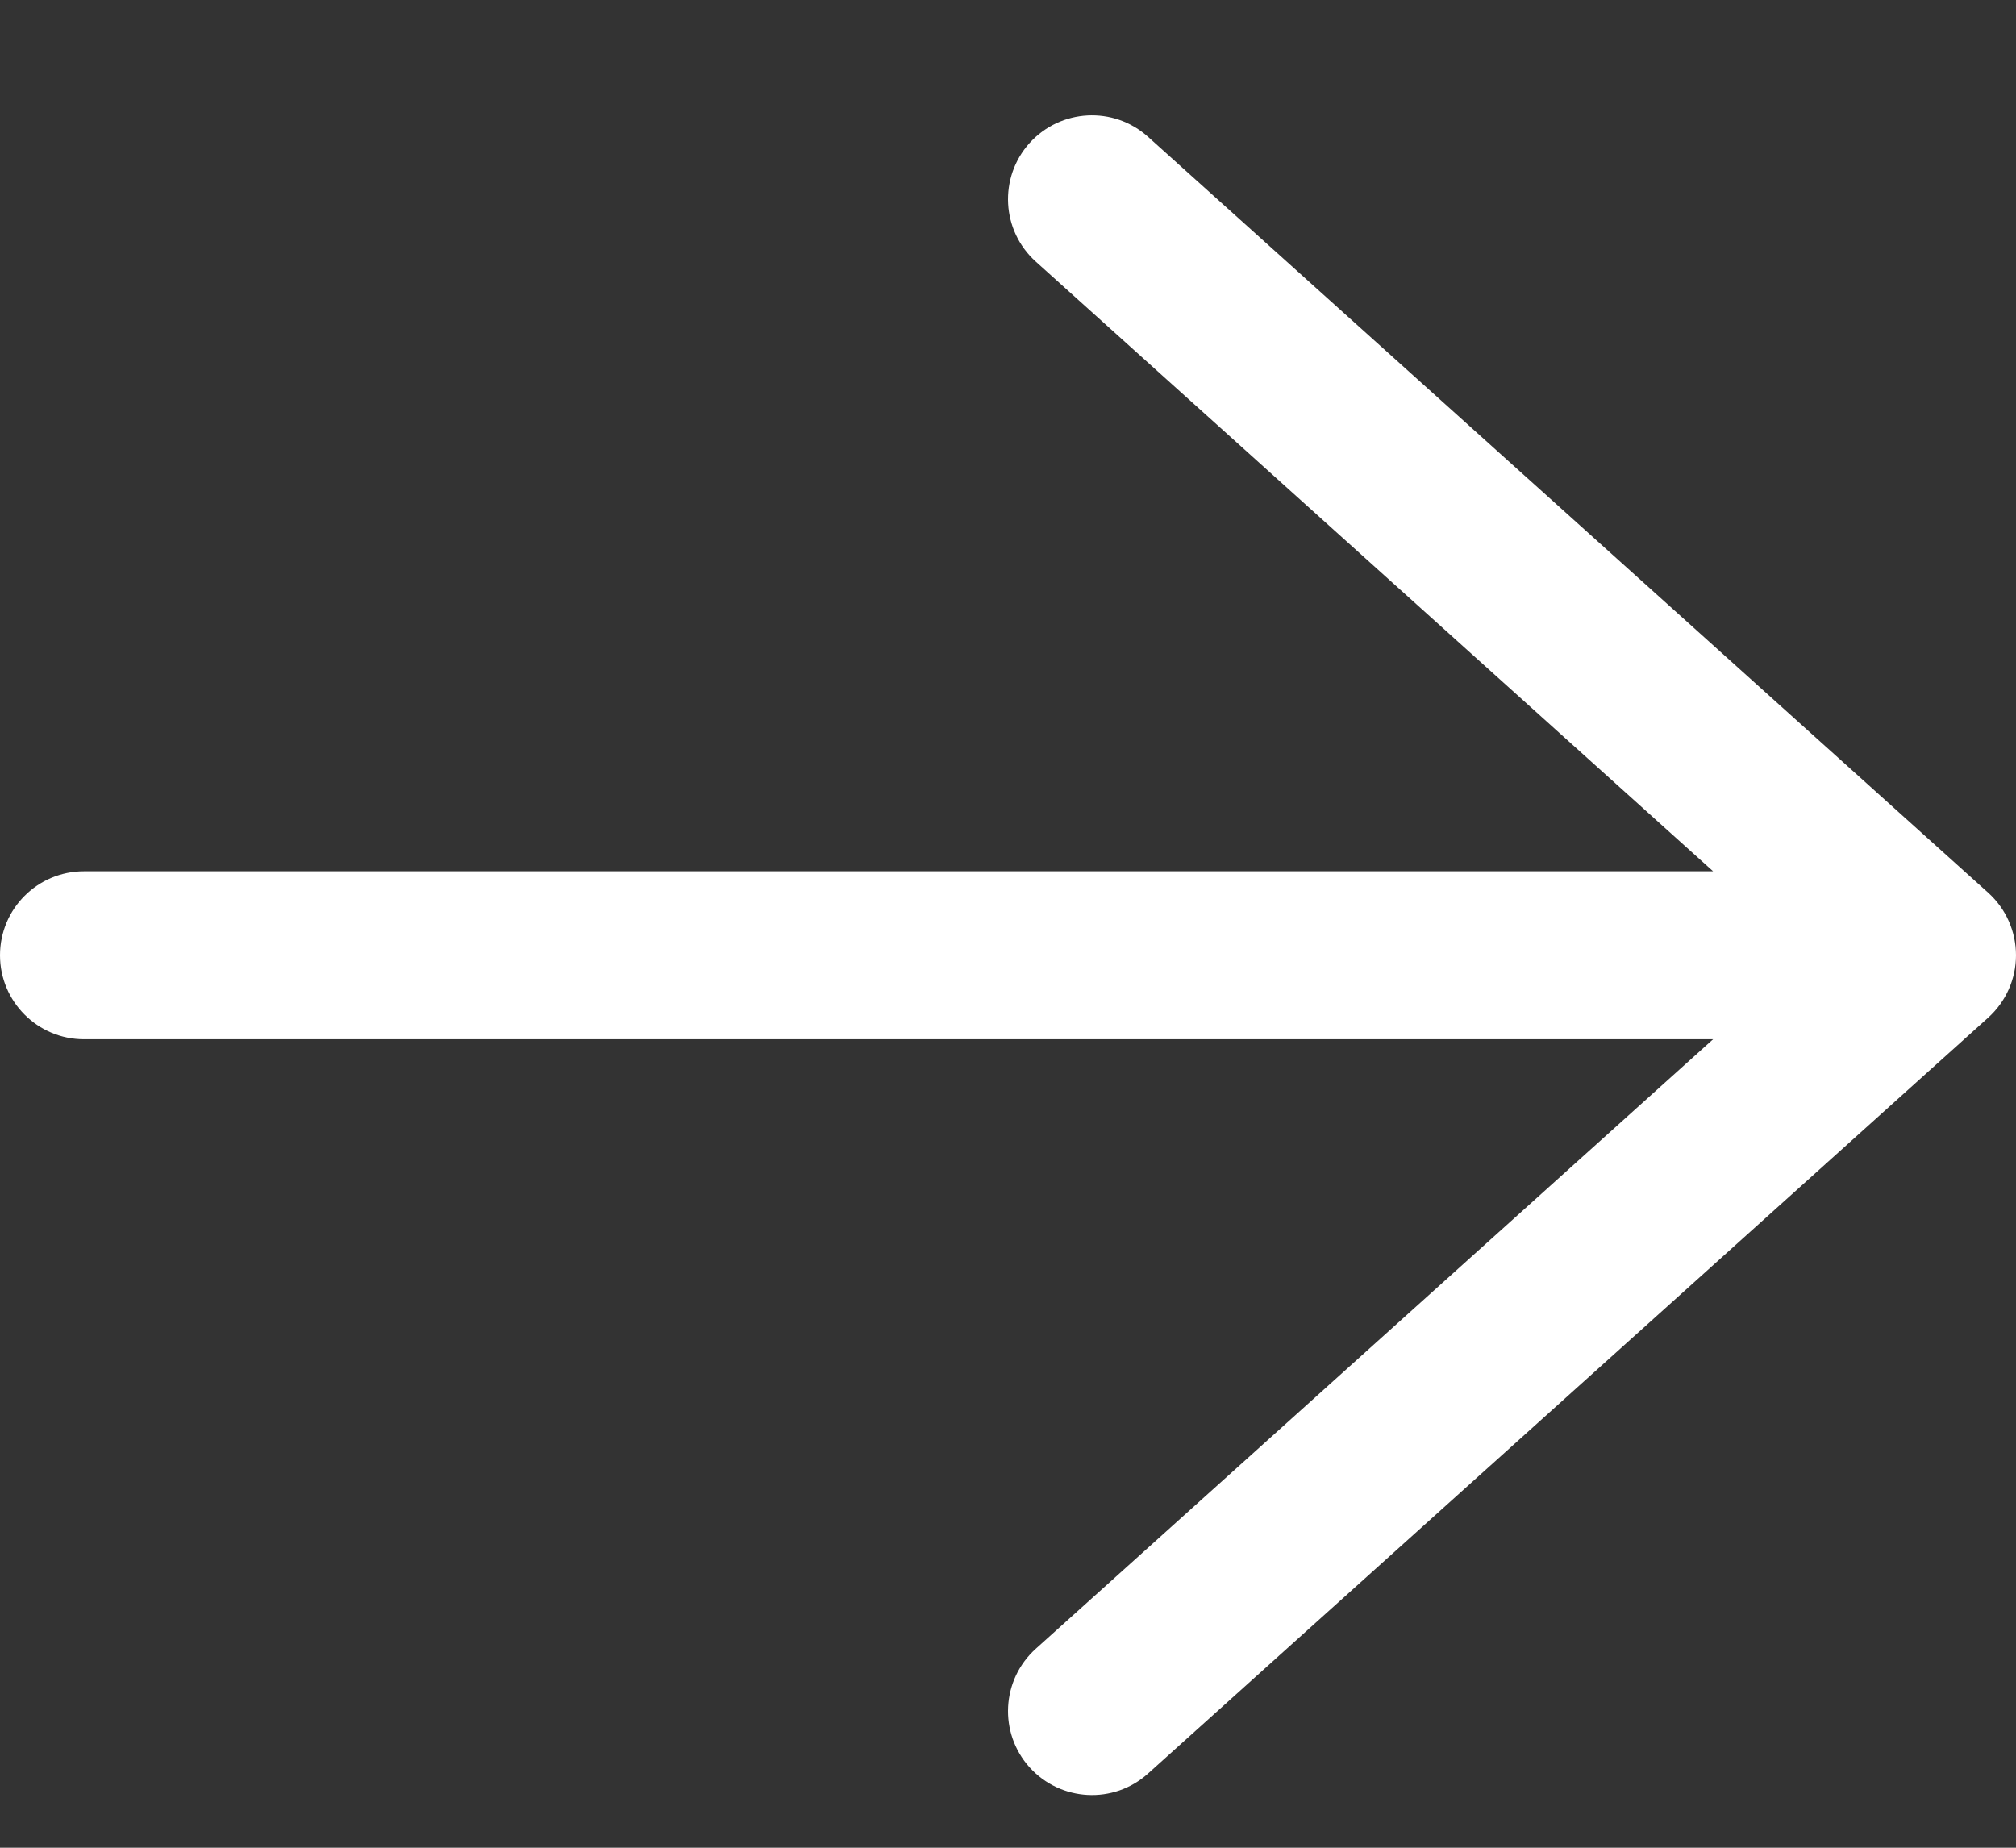 <svg width="12" height="11" viewBox="0 0 12 11" fill="none" xmlns="http://www.w3.org/2000/svg">
<rect x="0" y="0" width="12" height="11" fill="#333333" stroke="none"/>
<path d="M0.5 5.187C0.224 5.187 -1.20706e-08 5.41 0 5.687C1.20706e-08 5.963 0.224 6.187 0.5 6.187L10.197 6.187L6.166 9.815C5.96 10 5.944 10.316 6.128 10.521C6.313 10.726 6.629 10.743 6.834 10.558L11.835 6.058C11.94 5.963 12 5.828 12 5.687C12 5.545 11.94 5.41 11.835 5.315L6.834 0.815C6.629 0.63 6.313 0.647 6.128 0.852C5.944 1.057 5.96 1.373 6.166 1.558L10.197 5.187L0.5 5.187Z" fill="white"/>
</svg>
